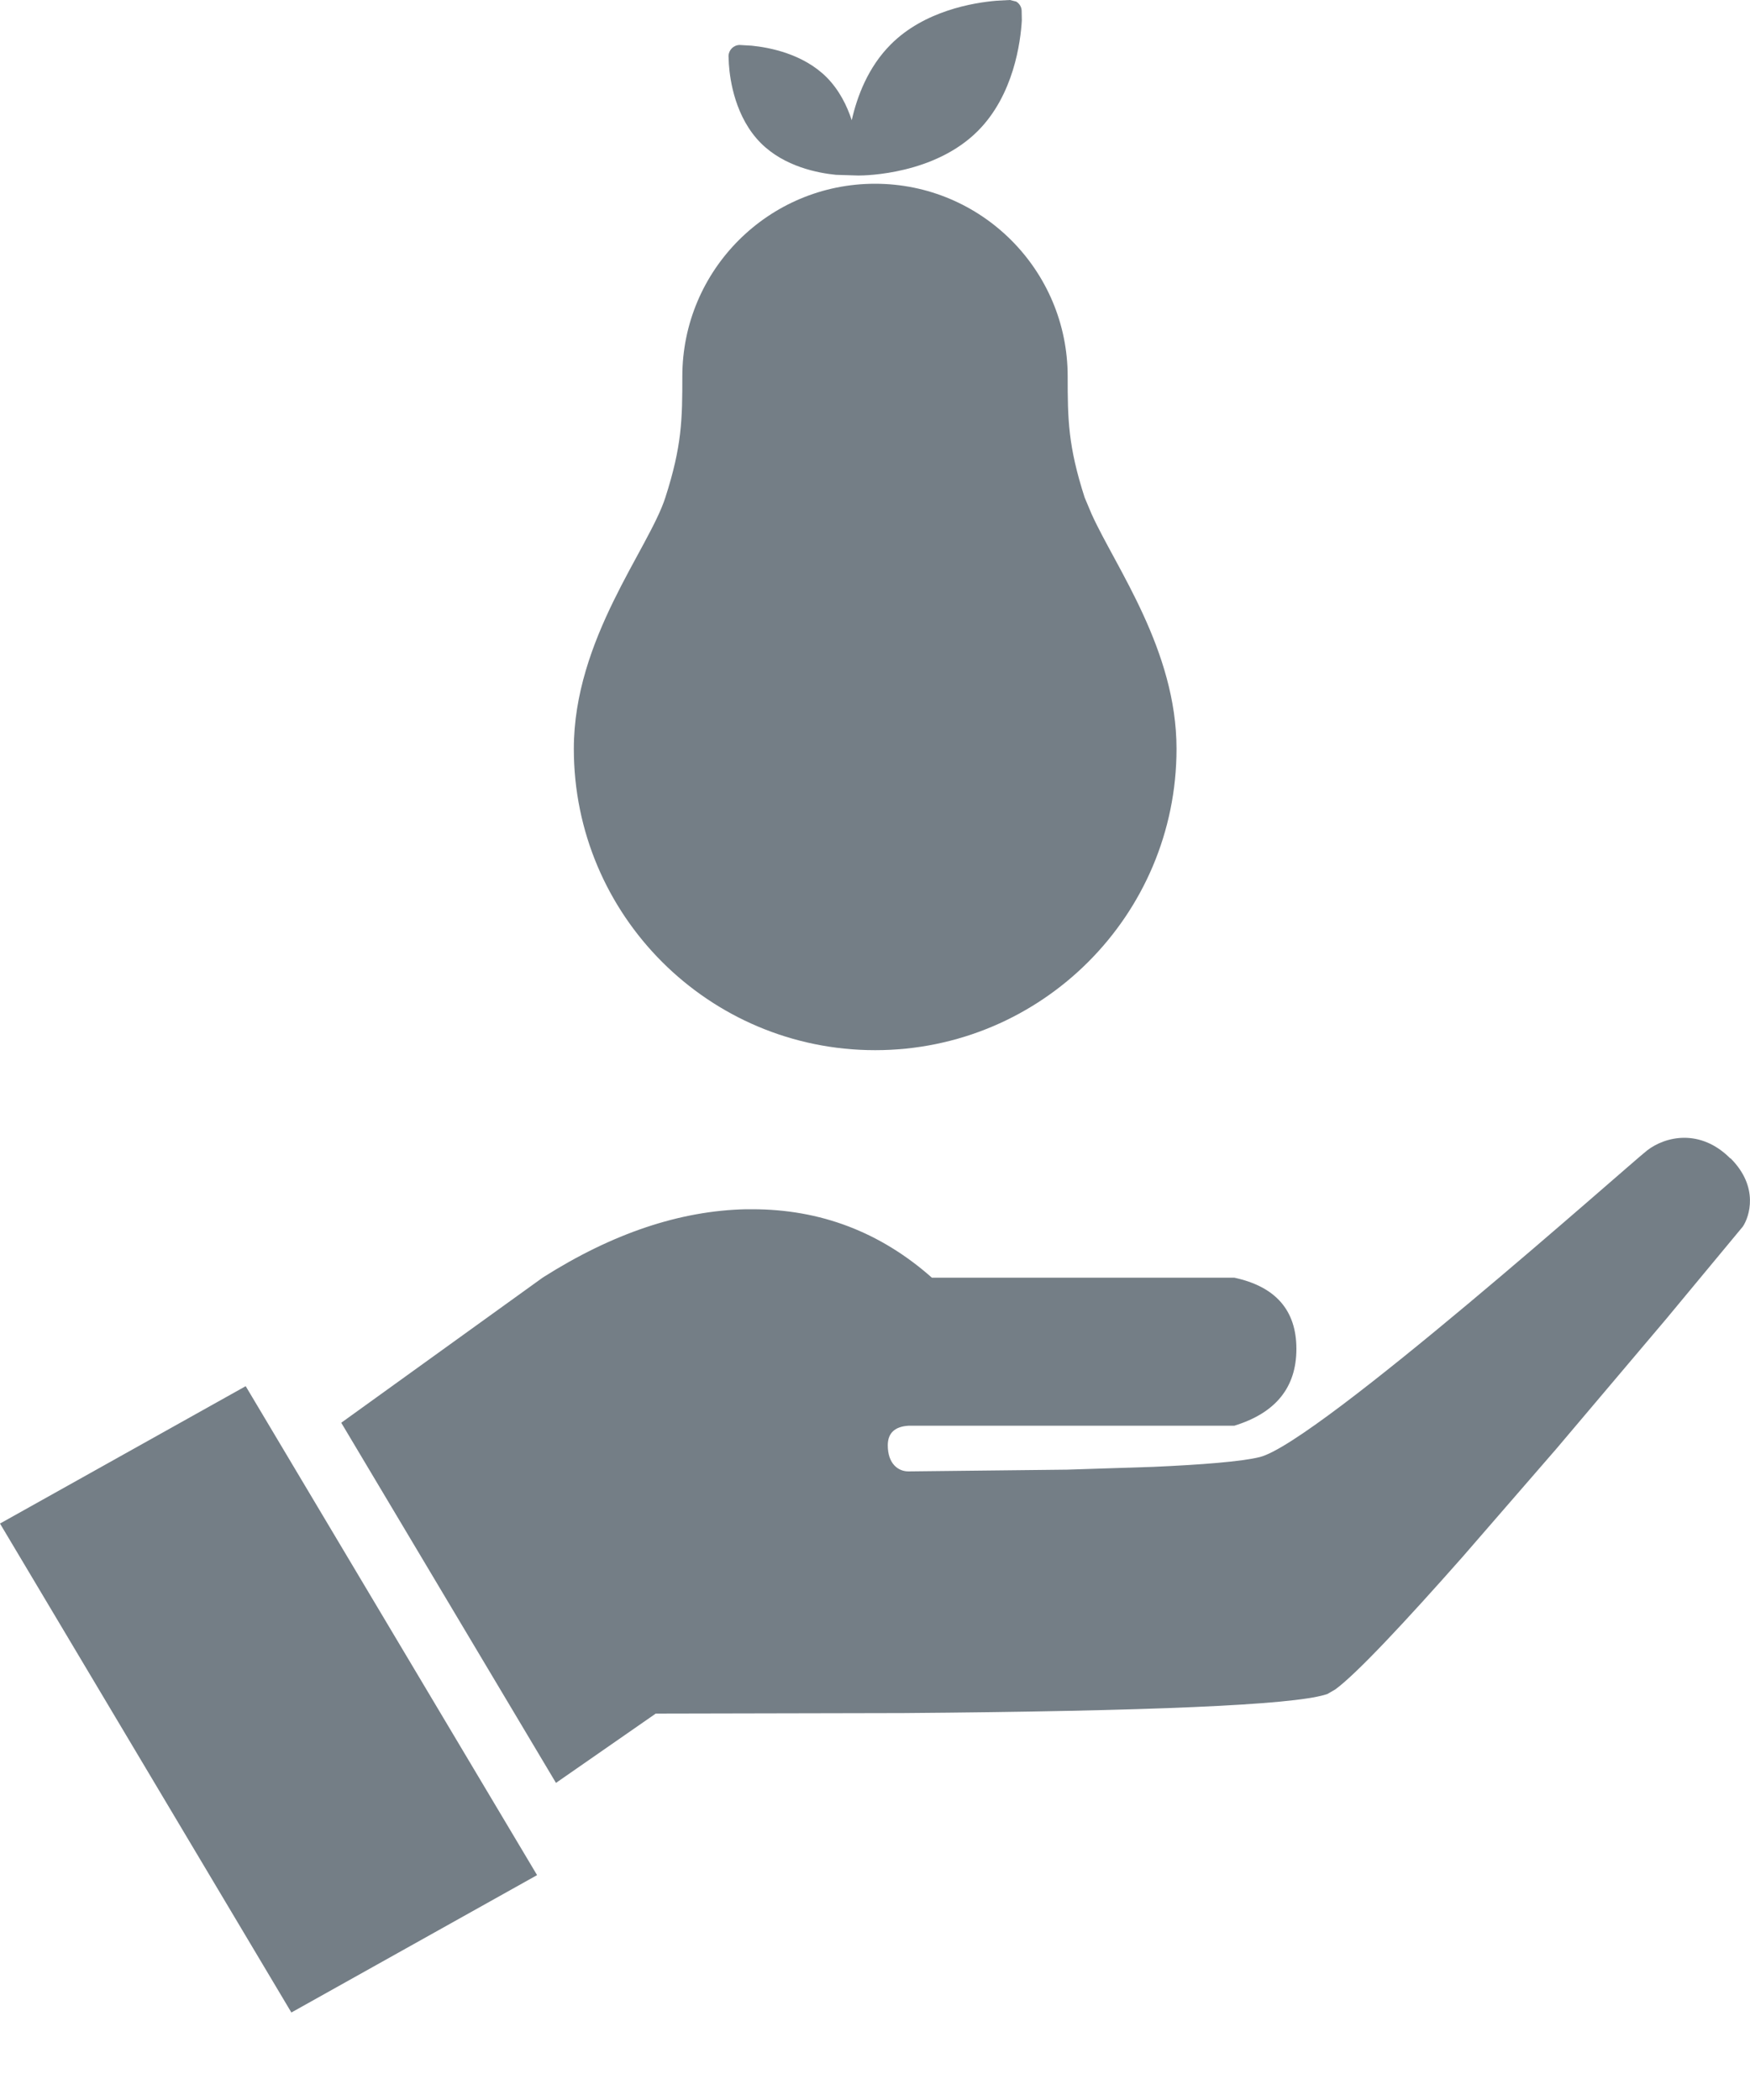 <svg height="12" viewBox="0 0 10 12" width="10" xmlns="http://www.w3.org/2000/svg"><path d="m1.404 7.921 1.665 2.794-1.404.785-1.665-2.794zm8.485-1.302c.165.165.107.335.07.39l-.438.528-.626.74-.537.619c-.326.369-.607.67-.728.758l-.045.026-.013.004c-.193.059-.997.094-2.411.105l-1.414.003-.57.396-1.227-2.058 1.152-.83c.397-.252.784-.382 1.161-.39l.036-0c.389 0 .731.13 1.026.391h1.728c.237.051.355.187.355.407 0 .22-.118.366-.355.439h-1.862c-.079.005-.118.043-.118.112 0 .105.059.149.118.149l.907-.01.494-.016c.271-.012.503-.03.607-.056.329-.082 2.11-1.672 2.213-1.752.103-.08.303-.128.476.046zm-3.691-3.776c-.095-.295-.097-.448-.097-.692 0-.608-.493-1.101-1.101-1.101-.608 0-1.101.493-1.101 1.101 0 .244-.002.397-.097.692-.095.295-.523.809-.523 1.436 0 .951.771 1.722 1.722 1.722.951 0 1.722-.771 1.722-1.722 0-.564-.347-1.036-.485-1.341zm-.36-2.78c-0-.023-.013-.043-.031-.054l-.036-.009-.075.004c-.135.011-.415.058-.606.25-.129.129-.192.296-.223.433-.027-.083-.071-.172-.143-.245-.135-.135-.328-.171-.429-.181l-.069-.004c-.035.001-.062.029-.063.063l.002.046c.006.093.037.306.183.452.135.135.328.171.429.181l.128.004c.044 0 .435-.007.682-.254.206-.206.245-.51.252-.633z" fill="#747e86" fill-rule="evenodd"/></svg>